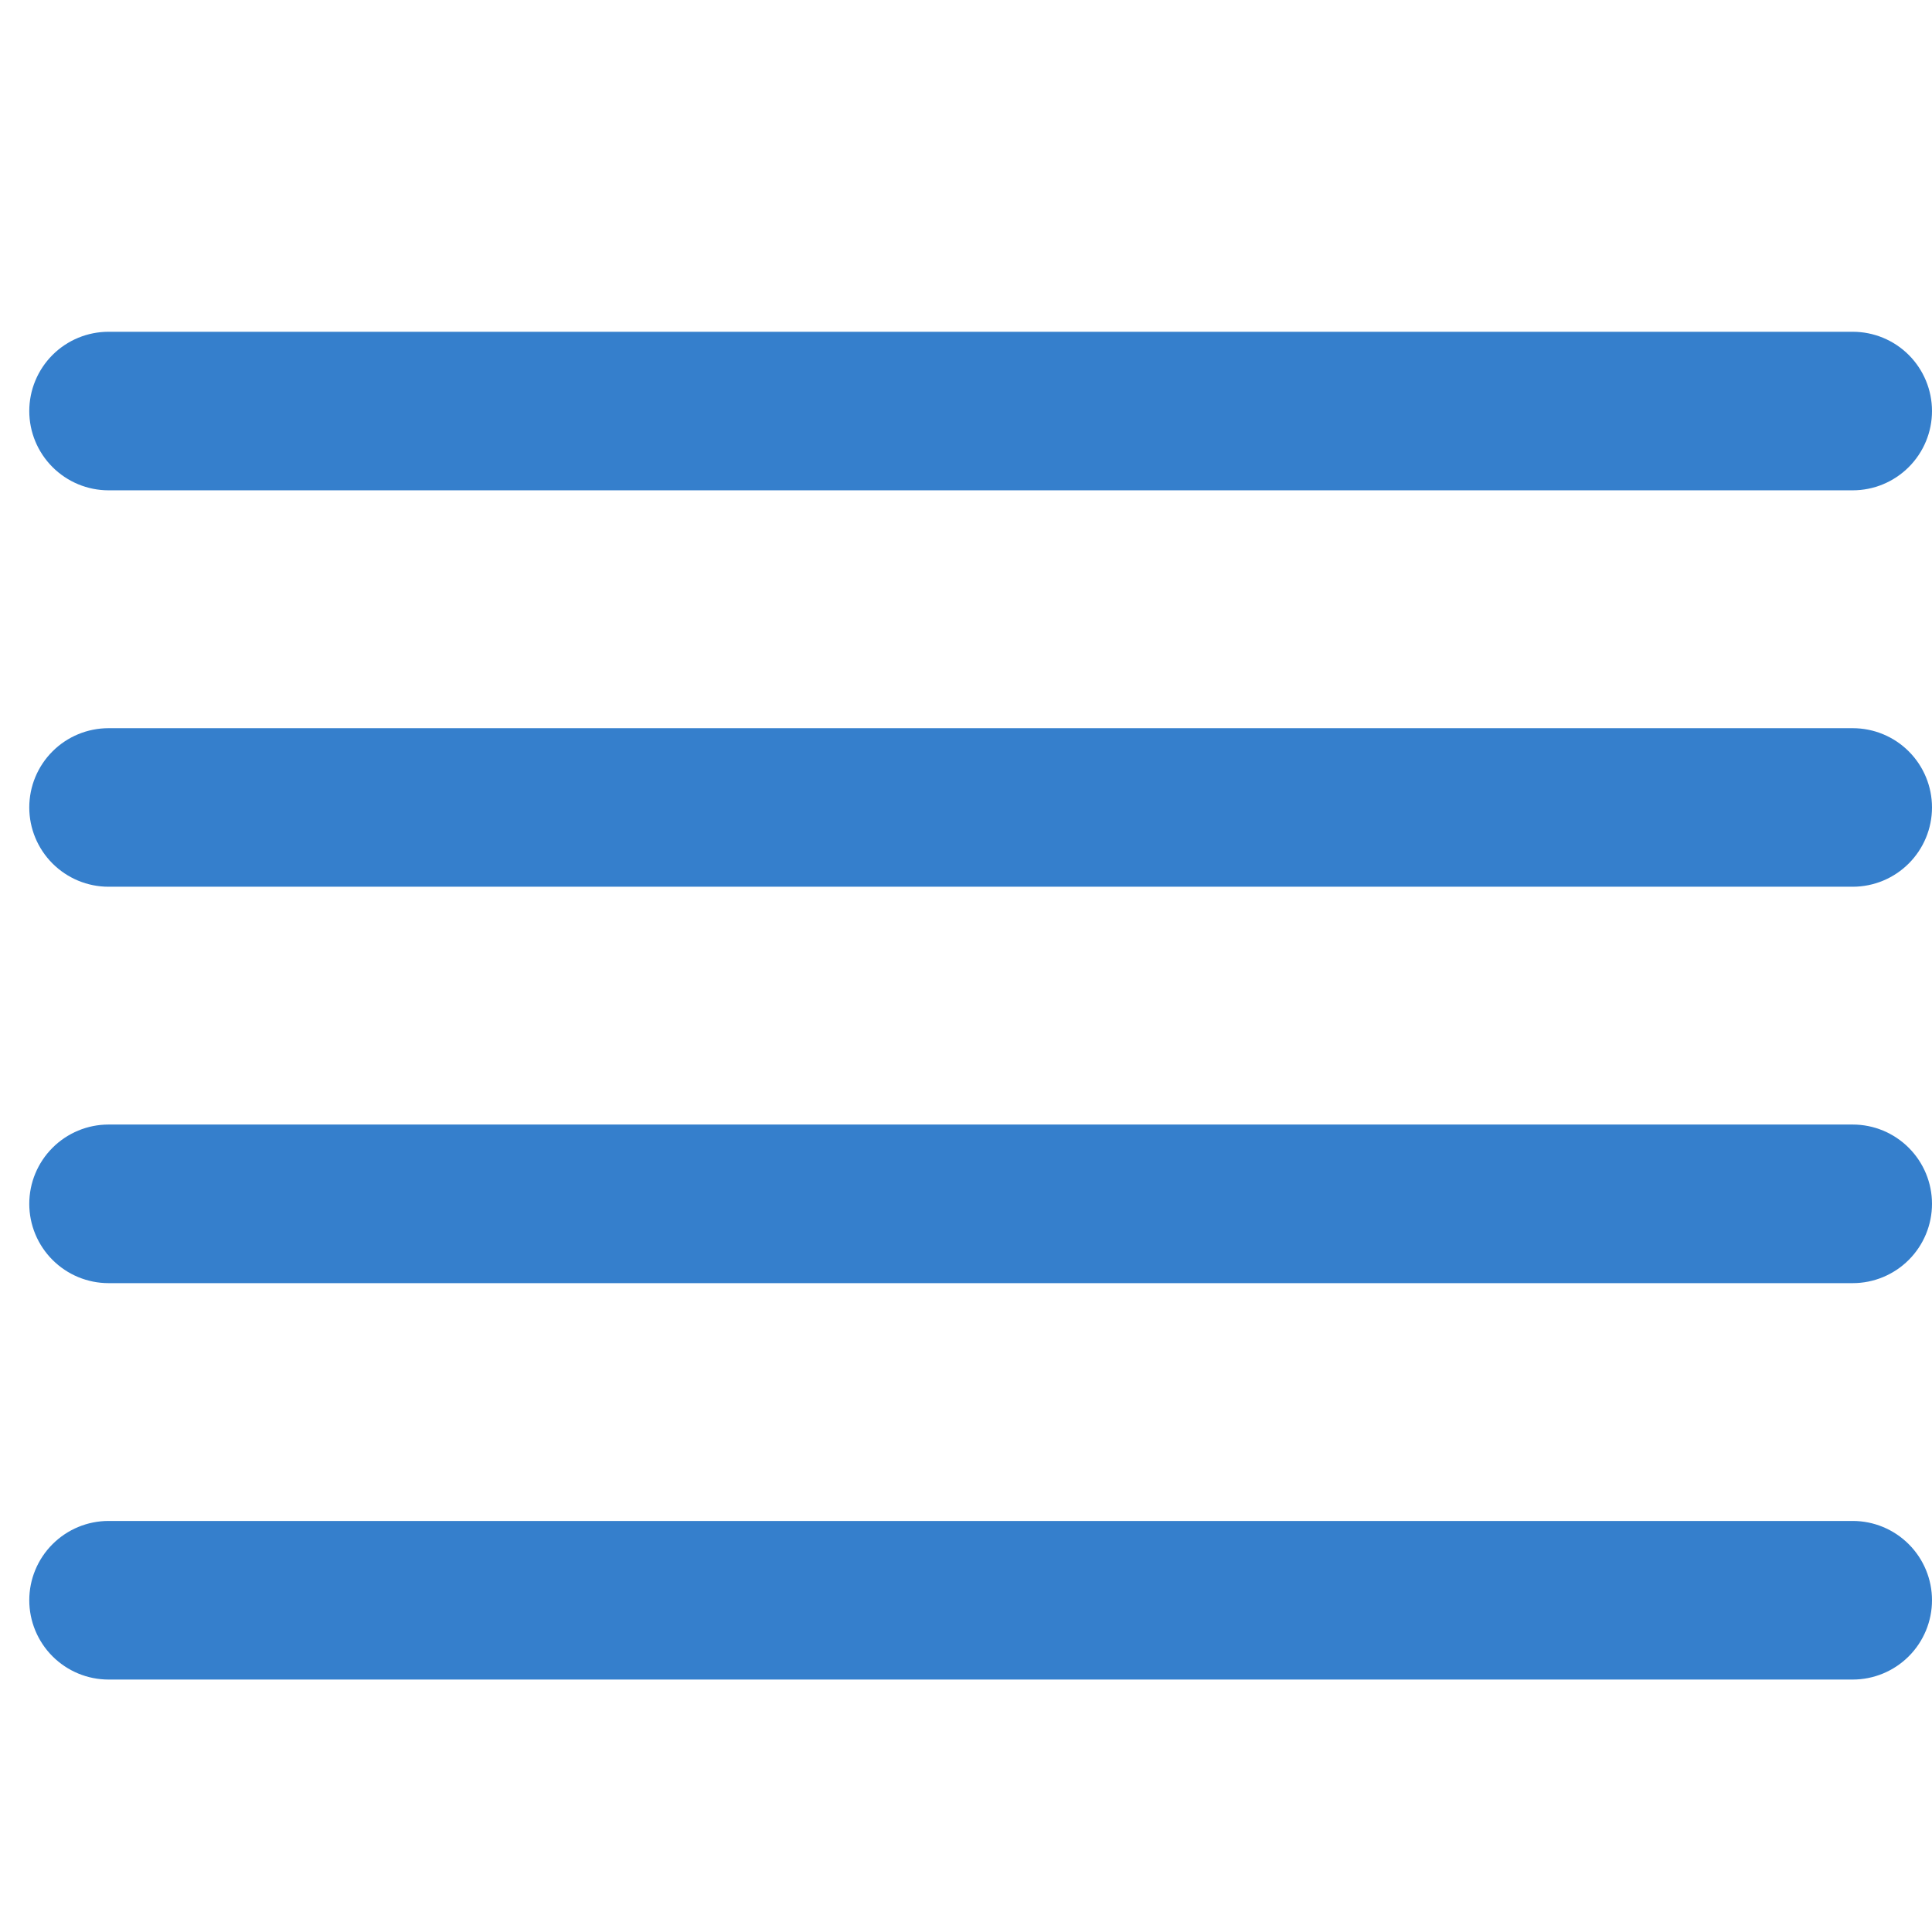 <svg width="33" height="33" viewBox="0 0 33 33" fill="none" xmlns="http://www.w3.org/2000/svg">
<g clip-path="url(#clip0_11228_4630)">
<path d="M1.854 8.375H31.646C32.005 8.375 32.349 8.232 32.603 7.978C32.857 7.724 33 7.38 33 7.021C33 6.662 32.857 6.317 32.603 6.063C32.349 5.809 32.005 5.667 31.646 5.667H1.854C1.495 5.667 1.151 5.809 0.897 6.063C0.643 6.317 0.5 6.662 0.5 7.021C0.5 7.38 0.643 7.724 0.897 7.978C1.151 8.232 1.495 8.375 1.854 8.375V8.375Z" fill="#357FCC"/>
<path d="M31.646 12.438H1.854C1.495 12.438 1.151 12.58 0.897 12.834C0.643 13.088 0.5 13.432 0.5 13.792C0.5 14.151 0.643 14.495 0.897 14.749C1.151 15.003 1.495 15.146 1.854 15.146H31.646C32.005 15.146 32.349 15.003 32.603 14.749C32.857 14.495 33 14.151 33 13.792C33 13.432 32.857 13.088 32.603 12.834C32.349 12.58 32.005 12.438 31.646 12.438Z" fill="#357FCC"/>
<path d="M31.646 25.979H1.854C1.495 25.979 1.151 26.122 0.897 26.376C0.643 26.63 0.5 26.974 0.5 27.333C0.5 27.692 0.643 28.037 0.897 28.291C1.151 28.545 1.495 28.688 1.854 28.688H31.646C32.005 28.688 32.349 28.545 32.603 28.291C32.857 28.037 33 27.692 33 27.333C33 26.974 32.857 26.63 32.603 26.376C32.349 26.122 32.005 25.979 31.646 25.979Z" fill="#357FCC"/>
<path d="M31.646 19.208H1.854C1.495 19.208 1.151 19.351 0.897 19.605C0.643 19.859 0.5 20.203 0.5 20.562C0.5 20.922 0.643 21.266 0.897 21.52C1.151 21.774 1.495 21.917 1.854 21.917H31.646C32.005 21.917 32.349 21.774 32.603 21.52C32.857 21.266 33 20.922 33 20.562C33 20.203 32.857 19.859 32.603 19.605C32.349 19.351 32.005 19.208 31.646 19.208Z" fill="#357FCC"/>
</g>
<defs>
<clipPath id="clip0_11228_4630">
<rect width="32.5" height="32.5" fill="white" transform="translate(0.5 0.25)"/>
</clipPath>
</defs>
</svg>
